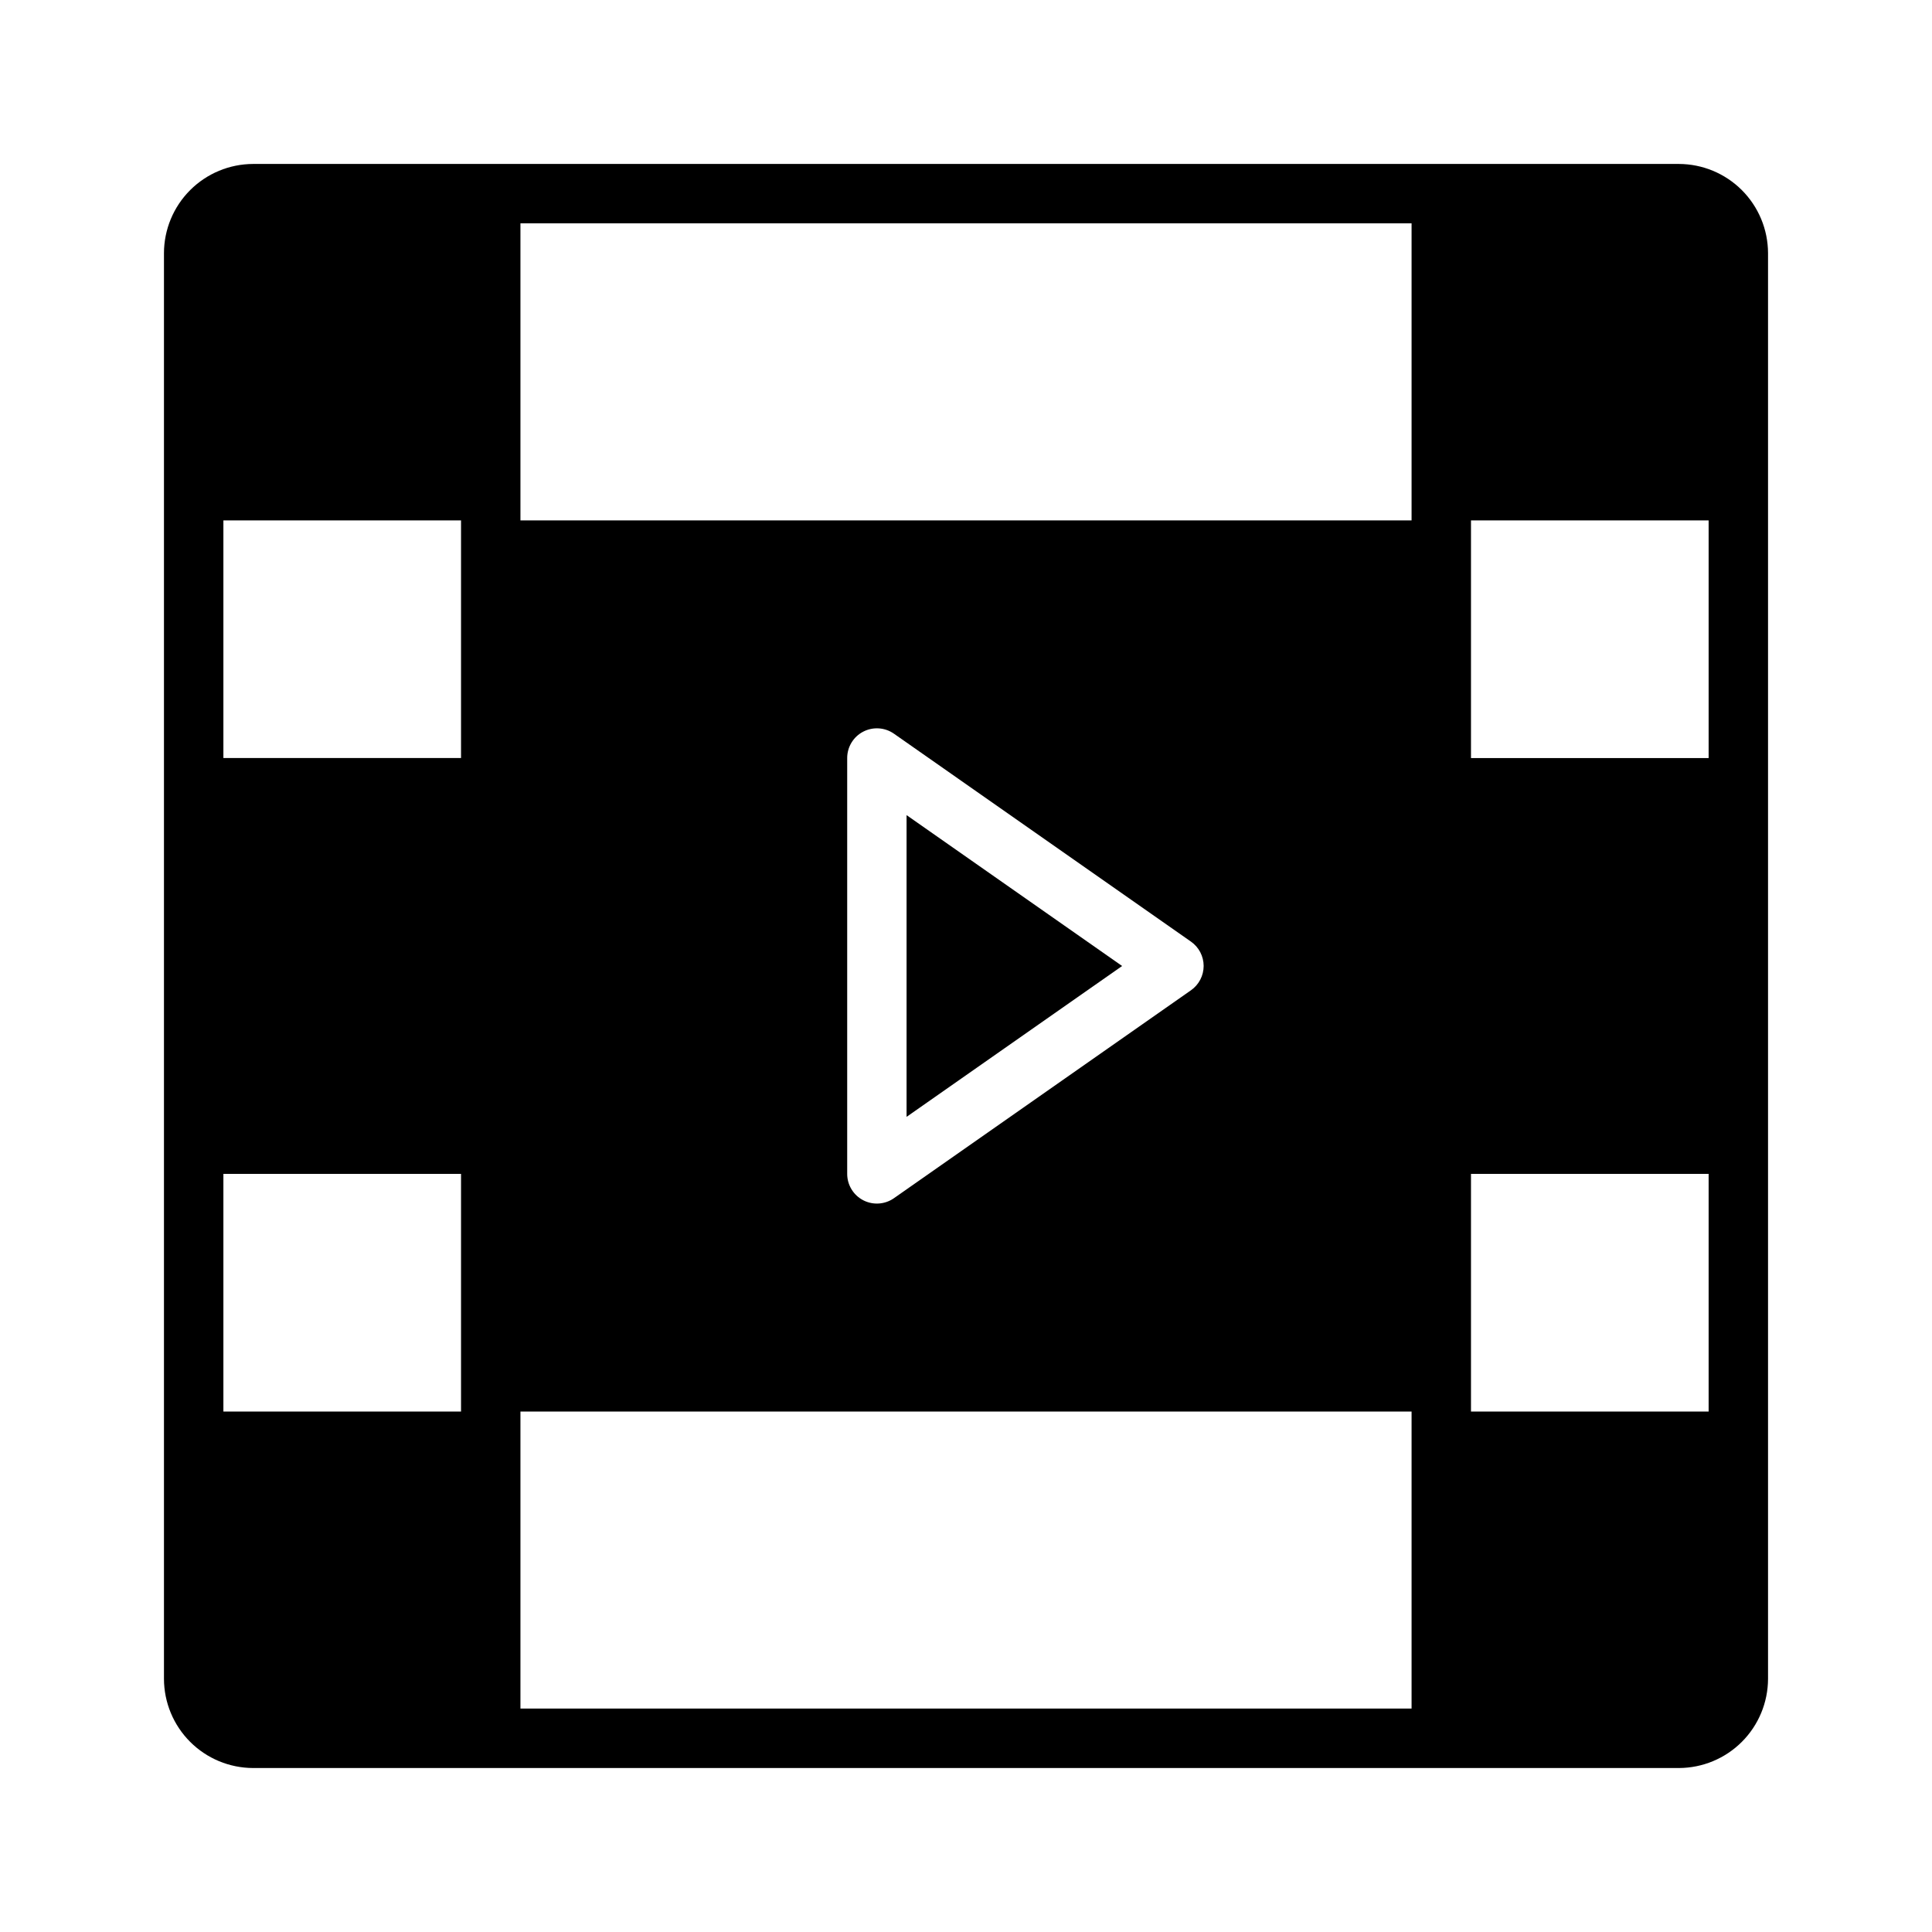 <?xml version="1.0" encoding="UTF-8"?>
<!-- Uploaded to: ICON Repo, www.svgrepo.com, Generator: ICON Repo Mixer Tools -->
<svg fill="#000000" width="800px" height="800px" version="1.1" viewBox="144 144 512 512" xmlns="http://www.w3.org/2000/svg">
 <g>
  <path d="m588.93 187.45h-377.86c-6.258 0.02-12.254 2.512-16.68 6.938s-6.918 10.422-6.938 16.68v377.86c0.02 6.258 2.512 12.254 6.938 16.68s10.422 6.918 16.68 6.938h377.86c6.258-0.02 12.254-2.512 16.68-6.938s6.918-10.422 6.938-16.68v-377.86c-0.02-6.258-2.512-12.254-6.938-16.68s-10.422-6.918-16.68-6.938zm-55.102 157.44v-62.977h62.977v62.977zm0 165.31v-55.105h62.977v62.977h-62.977zm-15.746-236.16v7.871h-236.16v-78.719h236.16zm-55.102 125.95c-0.004 2.566-1.258 4.973-3.363 6.445l-78.719 55.105c-2.406 1.68-5.547 1.883-8.148 0.531-2.602-1.355-4.234-4.047-4.234-6.981v-110.21c0-2.934 1.633-5.625 4.234-6.977 2.602-1.355 5.742-1.152 8.148 0.527l78.719 55.105c2.106 1.473 3.359 3.879 3.363 6.449zm-196.8 110.21v7.871h-62.977v-62.977h62.977zm0-220.42v55.105h-62.977v-62.977h62.977zm15.742 236.16v-7.871h236.16v78.723h-236.16z"/>
  <path d="m384.25 439.98 57.121-39.98-57.121-39.984z"/>
 </g>
</svg>